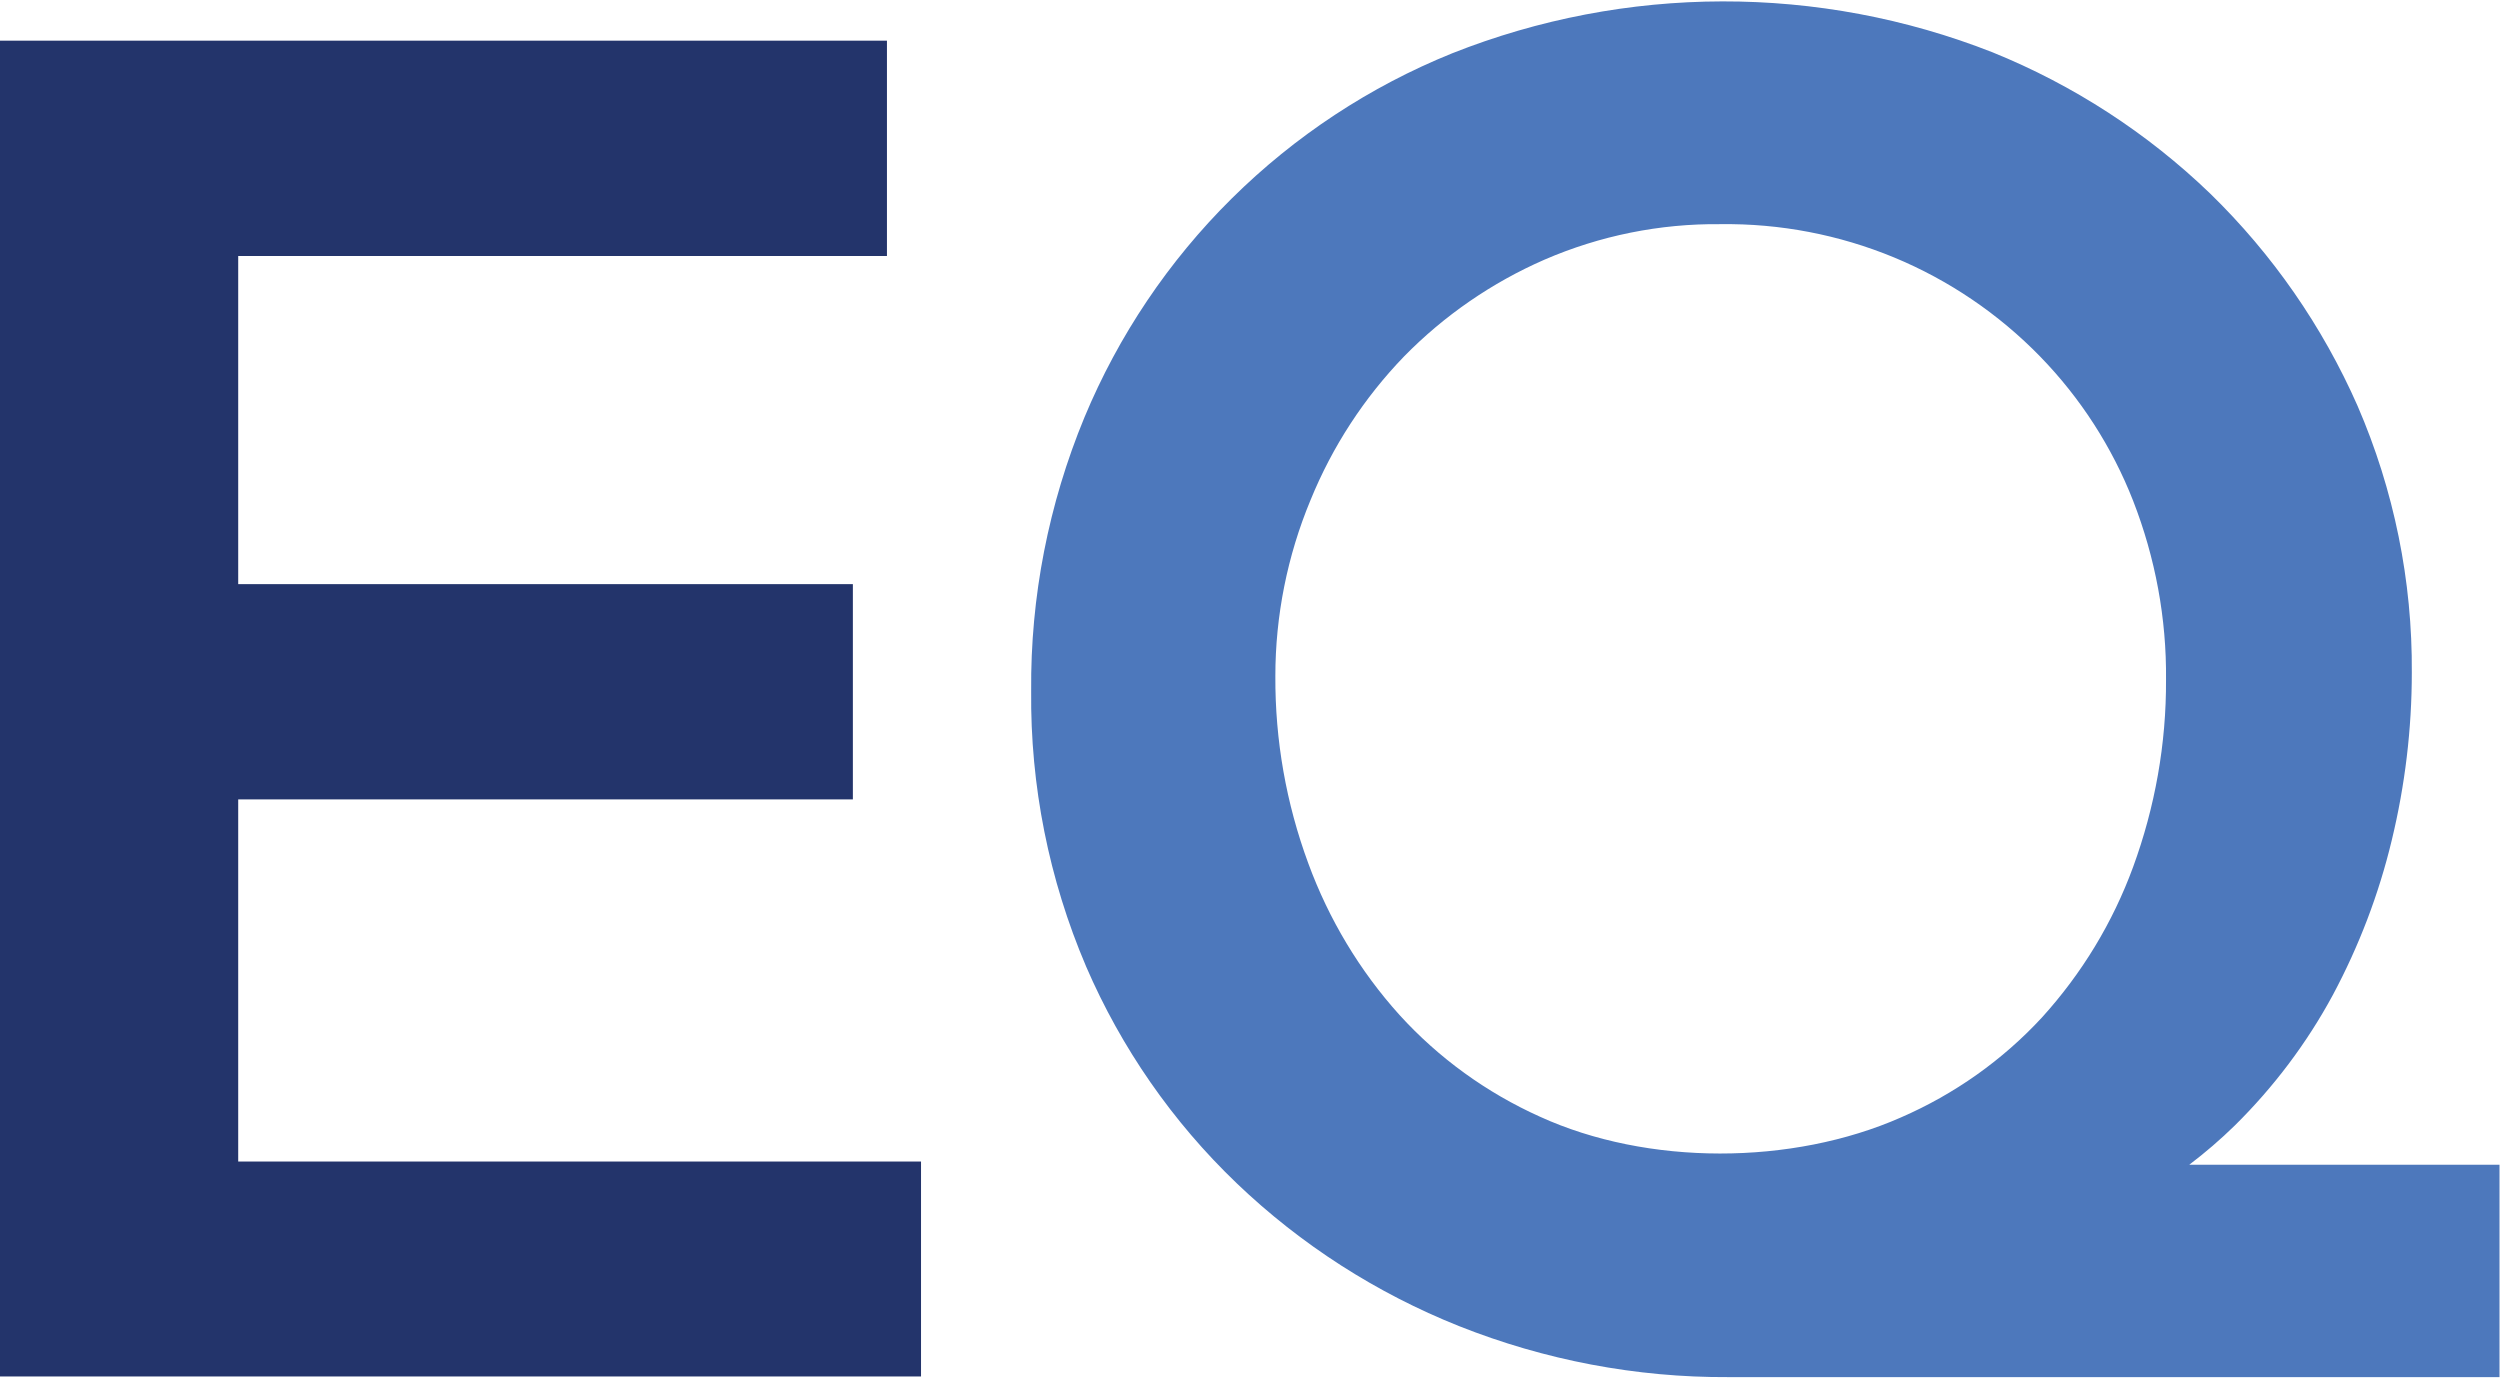 <svg version="1.2" xmlns="http://www.w3.org/2000/svg" viewBox="0 0 1548 853" width="1548" height="853">
	<title>everquote-svg</title>
	<style>
		.s0 { fill: #4d78bc } 
		.s1 { fill: #23346b } 
	</style>
	<g id="Layer">
		<path id="Layer" fill-rule="evenodd" class="s0" d="m672.5 598.4c-23-53.9-34.6-112-34-170.6-0.5-58.1 10.8-115.7 33-169.4 21.1-50.7 52.1-96.8 91.2-135.5 39.1-38.7 85.5-69.3 136.5-89.9 107.4-42.6 227.1-42.9 334.6-0.6 50.1 20.3 95.9 50 134.8 87.5 38.6 37.6 69.5 82.2 91.2 131.4 22.6 52.2 34 108.4 33.6 165.2 0 34.9-4.2 69.8-12.4 103.7-8 33.4-20.3 65.6-36.5 95.9-16.1 29.8-36.6 57-60.7 80.8-8.9 8.7-18.3 16.8-28.2 24.3h192.1v131.5h-477.5c-57.1 0.3-113.7-10.5-166.8-31.6-51.1-20.4-97.9-50.4-137.6-88.4-39.8-38.1-71.5-83.8-93.3-134.3zm117.2-179.7c-0.2 39.6 6.7 78.8 20.4 115.9 12.7 34.6 31.8 66.5 56.5 93.9 24.3 26.7 53.9 48.1 86.8 62.9 66.7 30.5 156.1 30.3 223.7 0.5 33.1-14.4 62.8-35.4 87.2-61.8 24.7-27.2 43.9-58.8 56.5-93.2 13.6-37.1 20.6-76.4 20.4-115.9 0.4-38-6.6-75.6-20.4-111-13-33.2-32.6-63.6-57.5-89.2-25.7-26.4-56.5-47.3-90.5-61.4-34.1-14.1-70.7-21.1-107.5-20.6-37.5-0.4-74.6 7.1-109 22-32.5 14.2-62 34.5-86.9 59.9-24.8 25.7-44.4 55.8-57.9 88.9-14.4 34.6-21.8 71.7-21.8 109.1z"/>
	</g>
	<path id="Layer" class="s1" d="m0 25.2h549.2v133.3h-401.7v203.2h380.6v133.3h-380.6v224.2h422.8v133.1h-570.3z"/>
</svg>